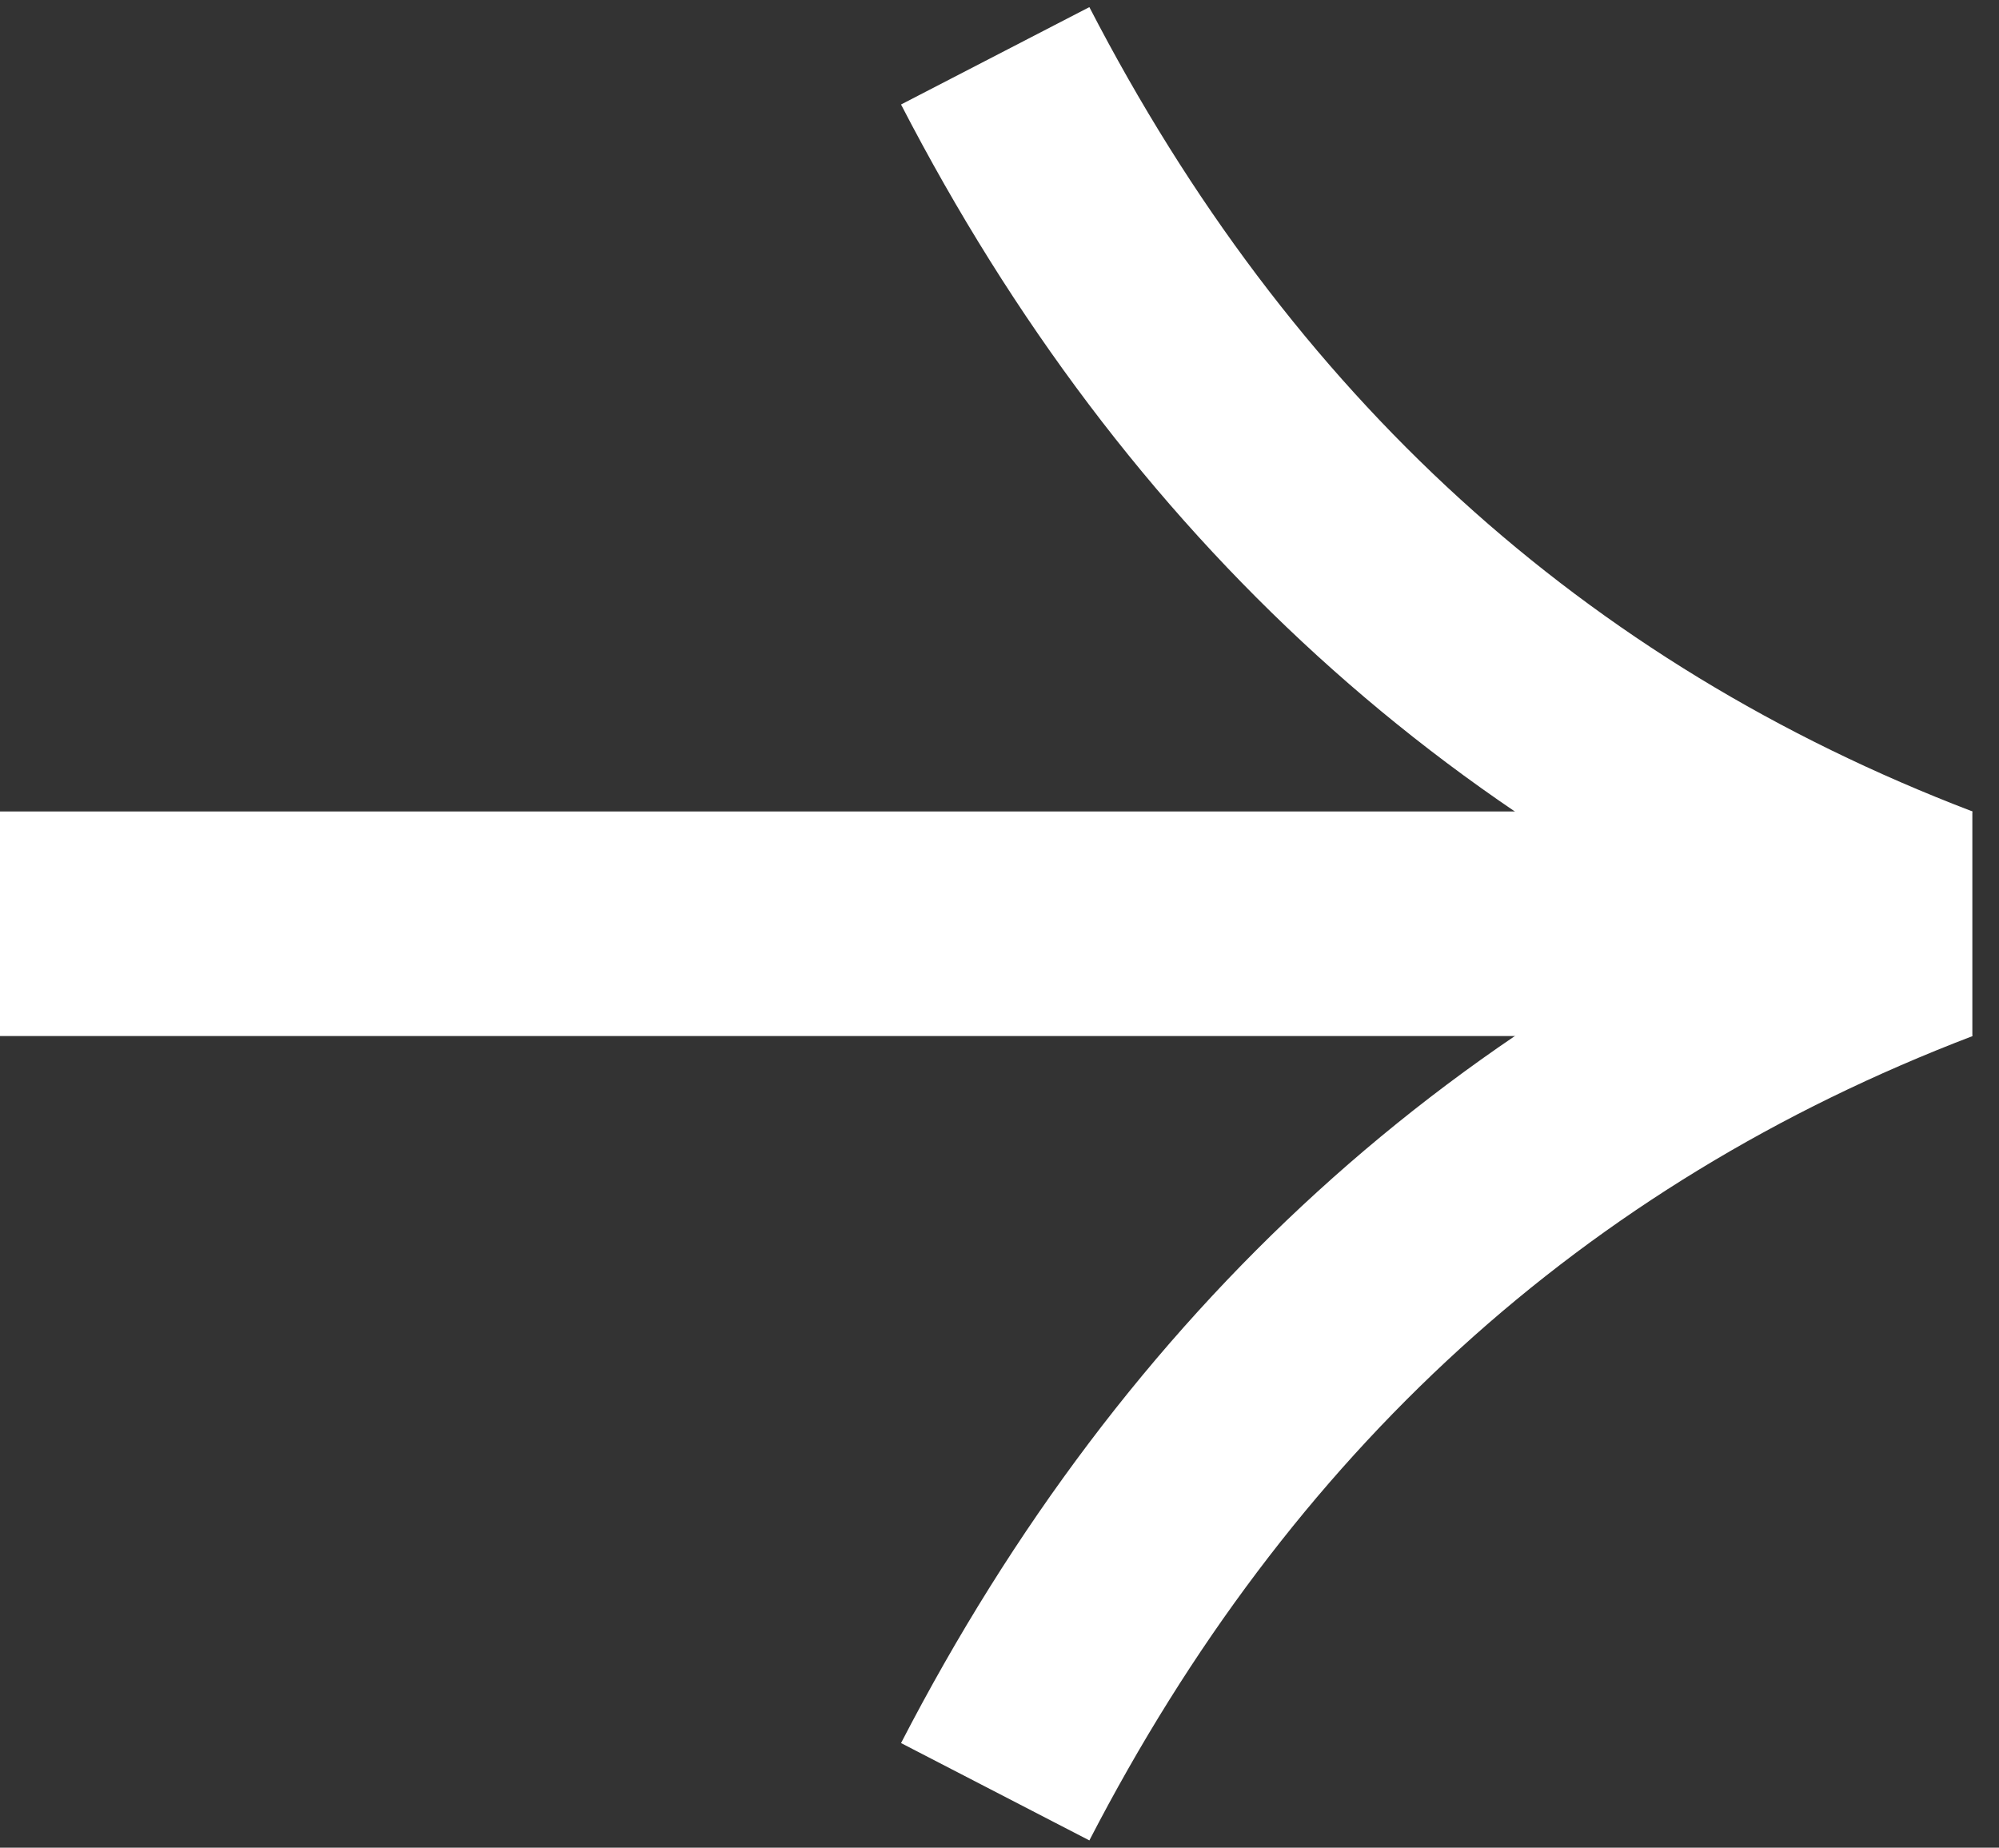 <svg width="66" height="61" viewBox="0 0 66 61" fill="none" xmlns="http://www.w3.org/2000/svg">
<rect x="0" y="0" width="66" height="61" fill="#333333" stroke="none"/>
<g clip-path="url(#clip0_436_7988)">
<path fill-rule="evenodd" clip-rule="evenodd" d="M65.12 34.204L5.49492e-07 34.204L0 26.79L65.12 26.79L65.12 34.204Z" fill="white"/>
<path fill-rule="evenodd" clip-rule="evenodd" d="M35.967 0.235C42.596 13.058 52.275 21.878 65.12 26.788L62.621 33.326C48.083 27.77 37.123 17.715 29.749 3.45L35.967 0.235Z" fill="white"/>
<path fill-rule="evenodd" clip-rule="evenodd" d="M29.749 57.546C37.123 43.28 48.083 33.226 62.621 27.669L65.12 34.208C52.275 39.117 42.596 47.937 35.967 60.76L29.749 57.546Z" fill="white"/>
</g>
<defs>
<clipPath id="clip0_436_7988">
<rect width="66" height="61" fill="white"/>
</clipPath>
</defs>
</svg>
